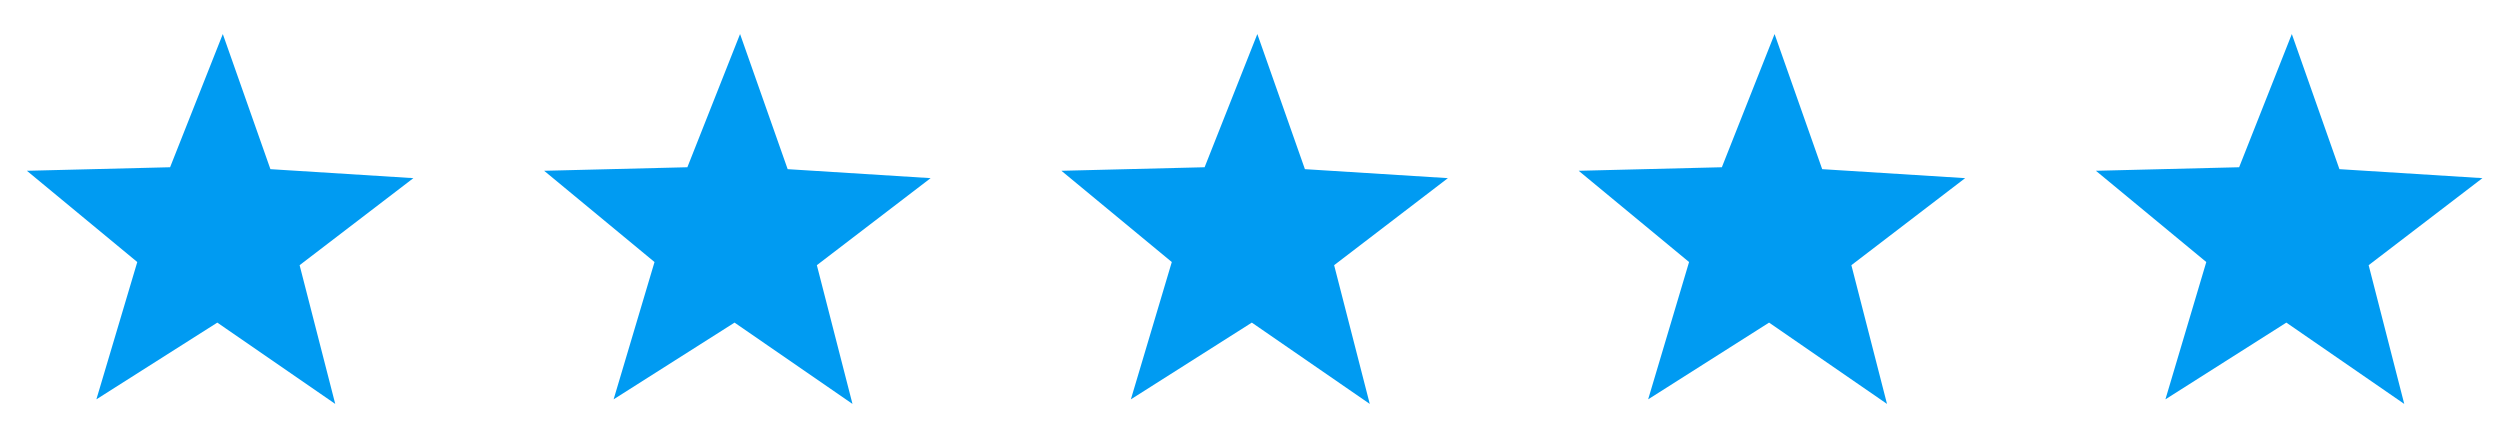 <?xml version="1.0" encoding="utf-8"?>
<!-- Generator: Adobe Illustrator 16.0.0, SVG Export Plug-In . SVG Version: 6.00 Build 0)  -->
<!DOCTYPE svg PUBLIC "-//W3C//DTD SVG 1.1//EN" "http://www.w3.org/Graphics/SVG/1.1/DTD/svg11.dtd">
<svg version="1.1" id="Livello_1" xmlns="http://www.w3.org/2000/svg" xmlns:xlink="http://www.w3.org/1999/xlink" x="0px" y="0px"
	 width="83.5px" height="14.167px" viewBox="0 0 83.5 14.167" enable-background="new 0 0 83.5 14.167" xml:space="preserve">
<polygon fill="#009BF2" points="9.032,5.65 13.807,5.95 10.007,8.857 11.197,13.491 7.258,10.775 3.219,13.338 4.585,8.752 
	0.898,5.704 5.681,5.586 7.442,1.137 "/>
<polygon fill="#009BF2" points="26.308,5.65 31.083,5.95 27.283,8.857 28.473,13.491 24.534,10.775 20.495,13.338 21.861,8.752 
	18.174,5.704 22.958,5.586 24.718,1.137 "/>
<polygon fill="#009BF2" points="43.584,5.65 48.36,5.95 44.56,8.857 45.75,13.491 41.811,10.775 37.771,13.338 39.138,8.752 
	35.451,5.704 40.234,5.586 41.995,1.137 "/>
<polygon fill="#009BF2" points="60.861,5.65 65.636,5.95 61.836,8.857 63.026,13.491 59.087,10.775 55.048,13.338 56.415,8.752 
	52.727,5.704 57.51,5.586 59.271,1.137 "/>
<polygon fill="#009BF2" points="78.137,5.65 82.913,5.95 79.113,8.857 80.302,13.491 76.364,10.775 72.325,13.338 73.69,8.752 
	70.003,5.704 74.787,5.586 76.547,1.137 "/>
</svg>
